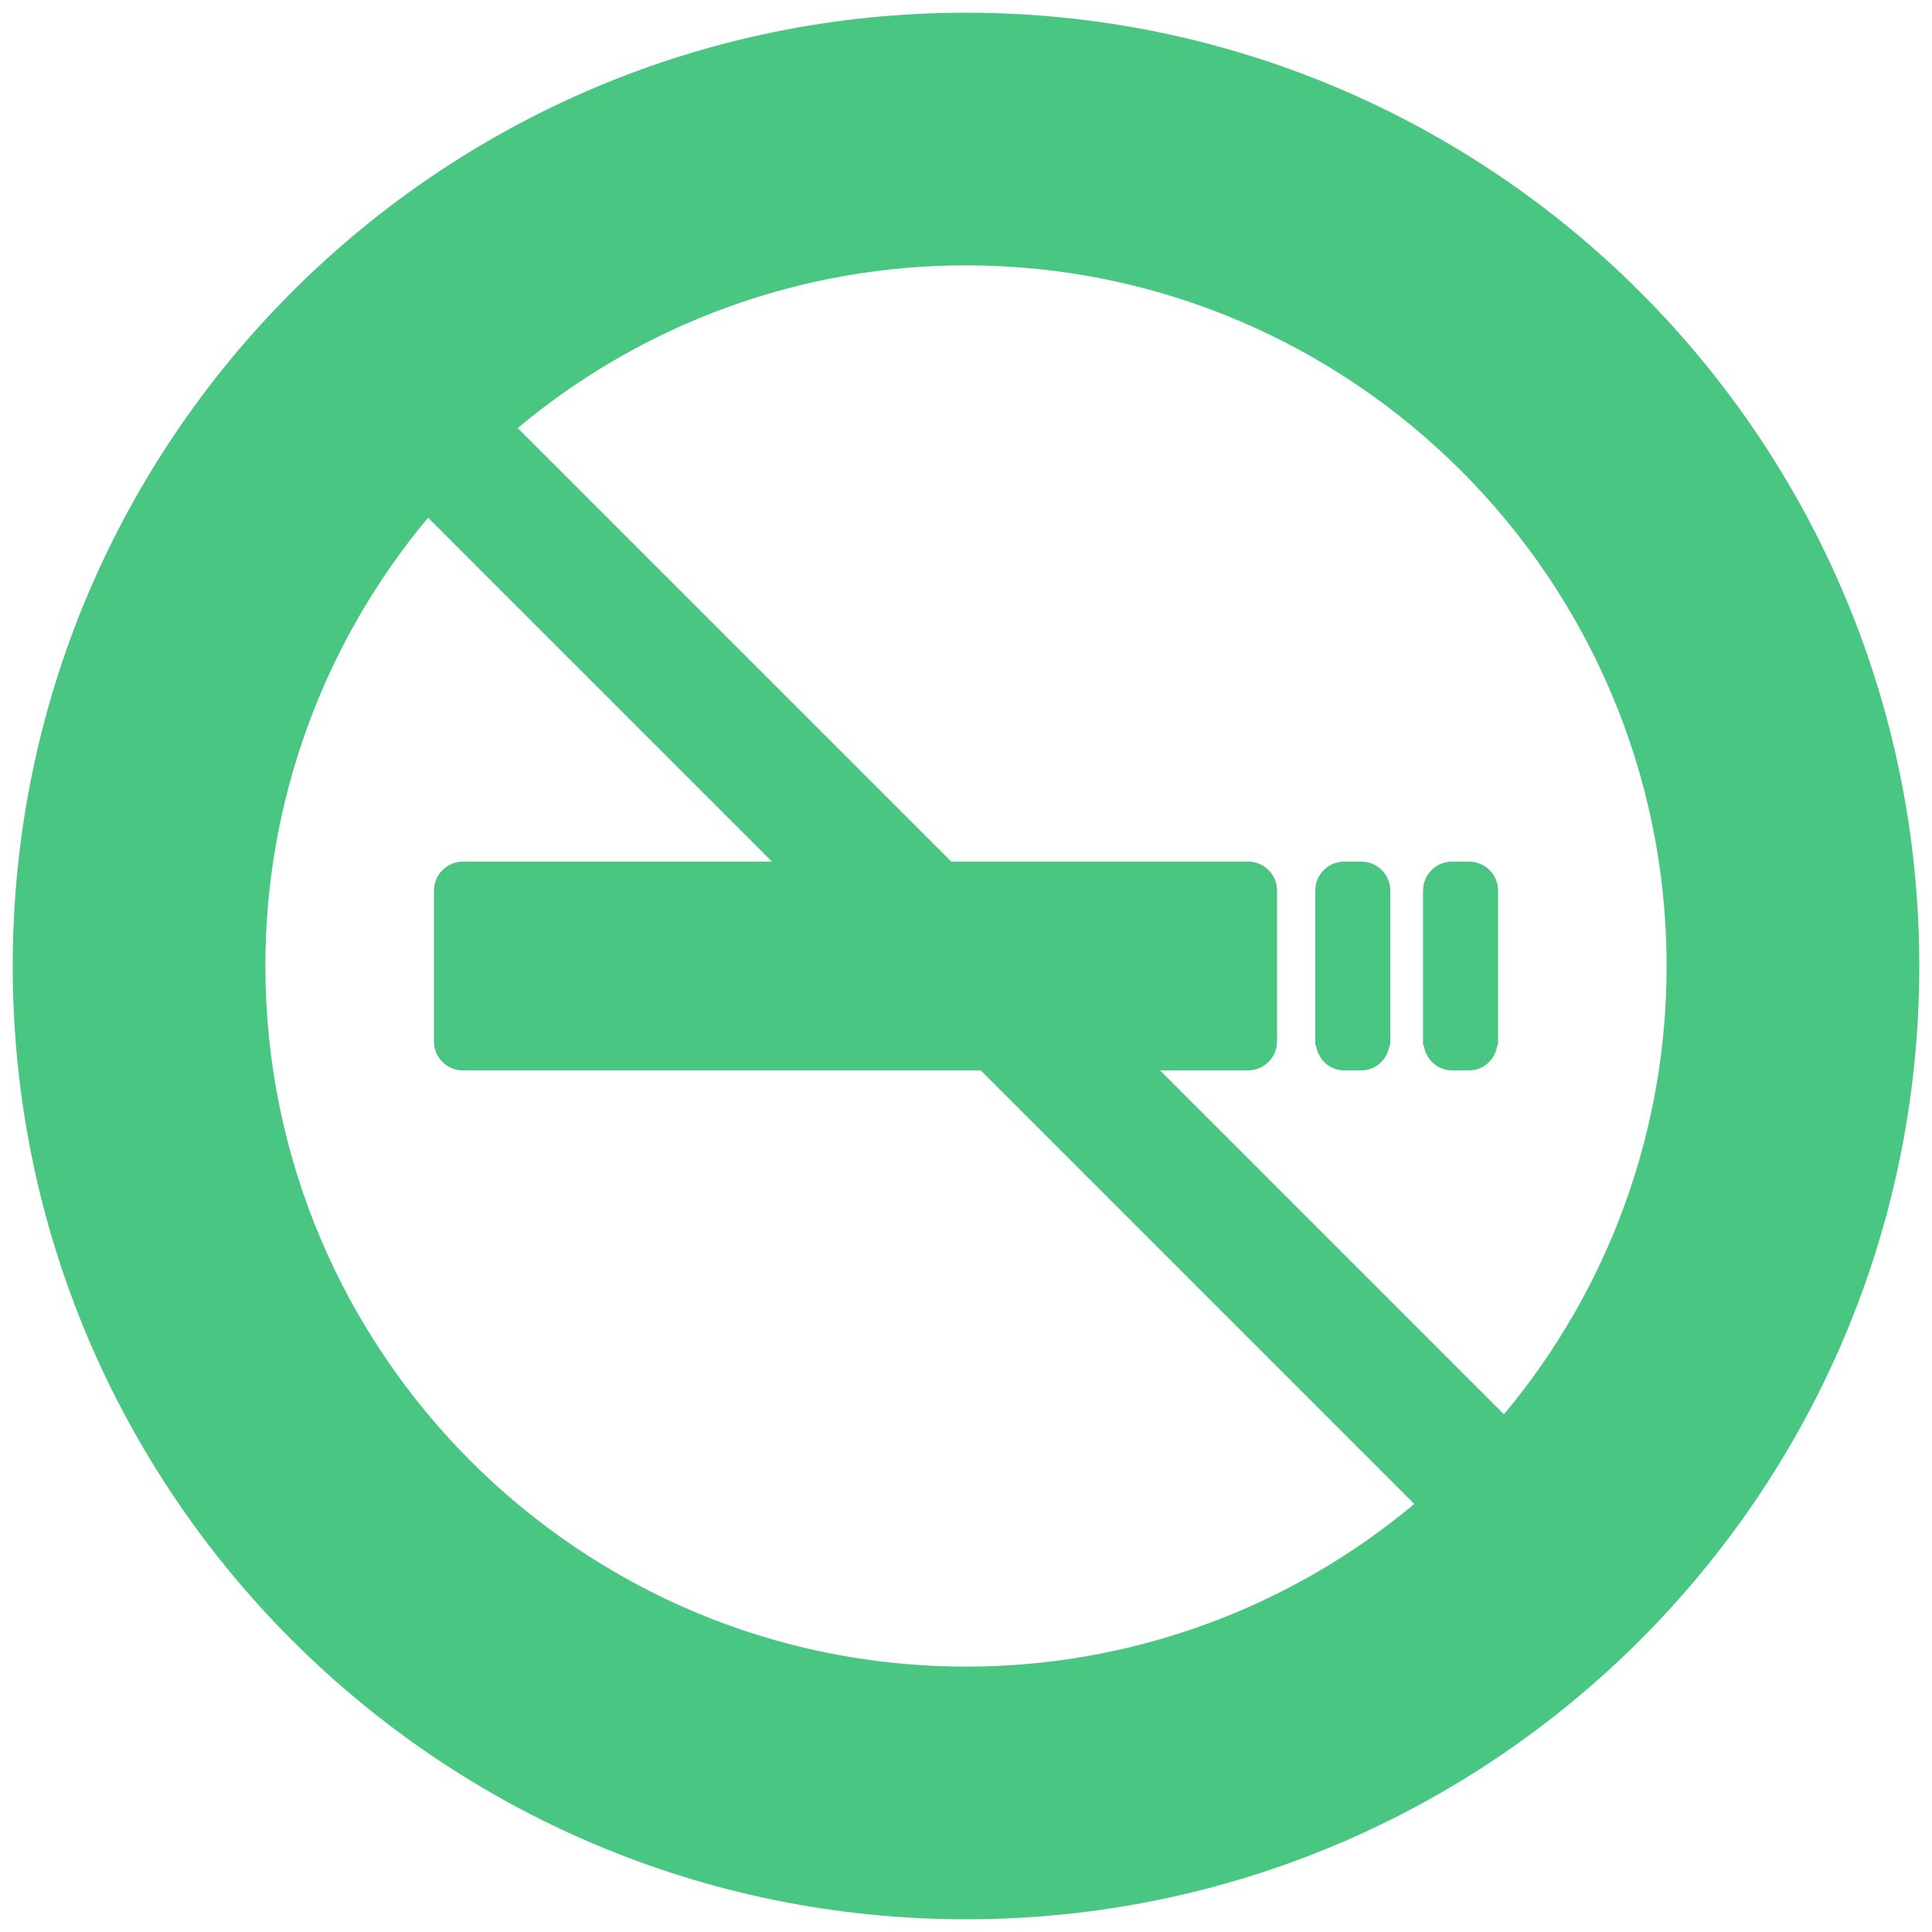 <?xml version="1.0" encoding="UTF-8"?> <svg xmlns="http://www.w3.org/2000/svg" width="76" height="76" viewBox="0 0 76 76" fill="none"><path d="M53.551 33.894L53.543 33.895H52.886L52.878 33.894C52.248 33.894 51.738 34.404 51.738 35.034L51.739 40.966V41.12H51.769C51.846 41.673 52.302 42.106 52.877 42.106H53.545V42.105L53.55 42.106C54.125 42.106 54.581 41.673 54.659 41.119H54.69V35.033C54.69 34.403 54.18 33.894 53.551 33.894V33.894ZM57.791 33.894L57.783 33.895H57.127L57.119 33.894C56.489 33.894 55.979 34.404 55.979 35.034H55.978L55.979 41.12H56.01C56.087 41.673 56.543 42.106 57.118 42.106H57.786V42.105L57.791 42.106C58.366 42.106 58.823 41.673 58.9 41.119H58.931V35.033C58.931 34.731 58.81 34.441 58.597 34.228C58.383 34.014 58.093 33.894 57.791 33.894V33.894Z" fill="#49C681"></path><path d="M38 0.5C17.288 0.5 0.5 17.293 0.5 38.002C0.5 58.712 17.288 75.5 38 75.5C58.712 75.5 75.5 58.712 75.5 38.002C75.5 17.293 58.712 0.5 38 0.5ZM38 65.561C22.801 65.561 10.44 53.199 10.44 38.002C10.434 31.554 12.7 25.31 16.84 20.366L30.369 33.895H18.219L18.211 33.894C17.581 33.894 17.071 34.404 17.071 35.034L17.072 35.037H17.07V40.967C17.07 41.597 17.58 42.107 18.21 42.107H38.58L55.635 59.162C50.691 63.301 44.448 65.566 38 65.561V65.561ZM59.161 55.635L45.633 42.106H49.096C49.725 42.106 50.236 41.596 50.236 40.966V35.037L50.237 35.033C50.237 34.403 49.726 33.893 49.097 33.893L49.089 33.894H37.422L20.366 16.839C25.309 12.7 31.552 10.434 38 10.439C53.198 10.439 65.56 22.806 65.56 38.001C65.566 44.448 63.3 50.692 59.161 55.635Z" fill="#49C681"></path></svg> 